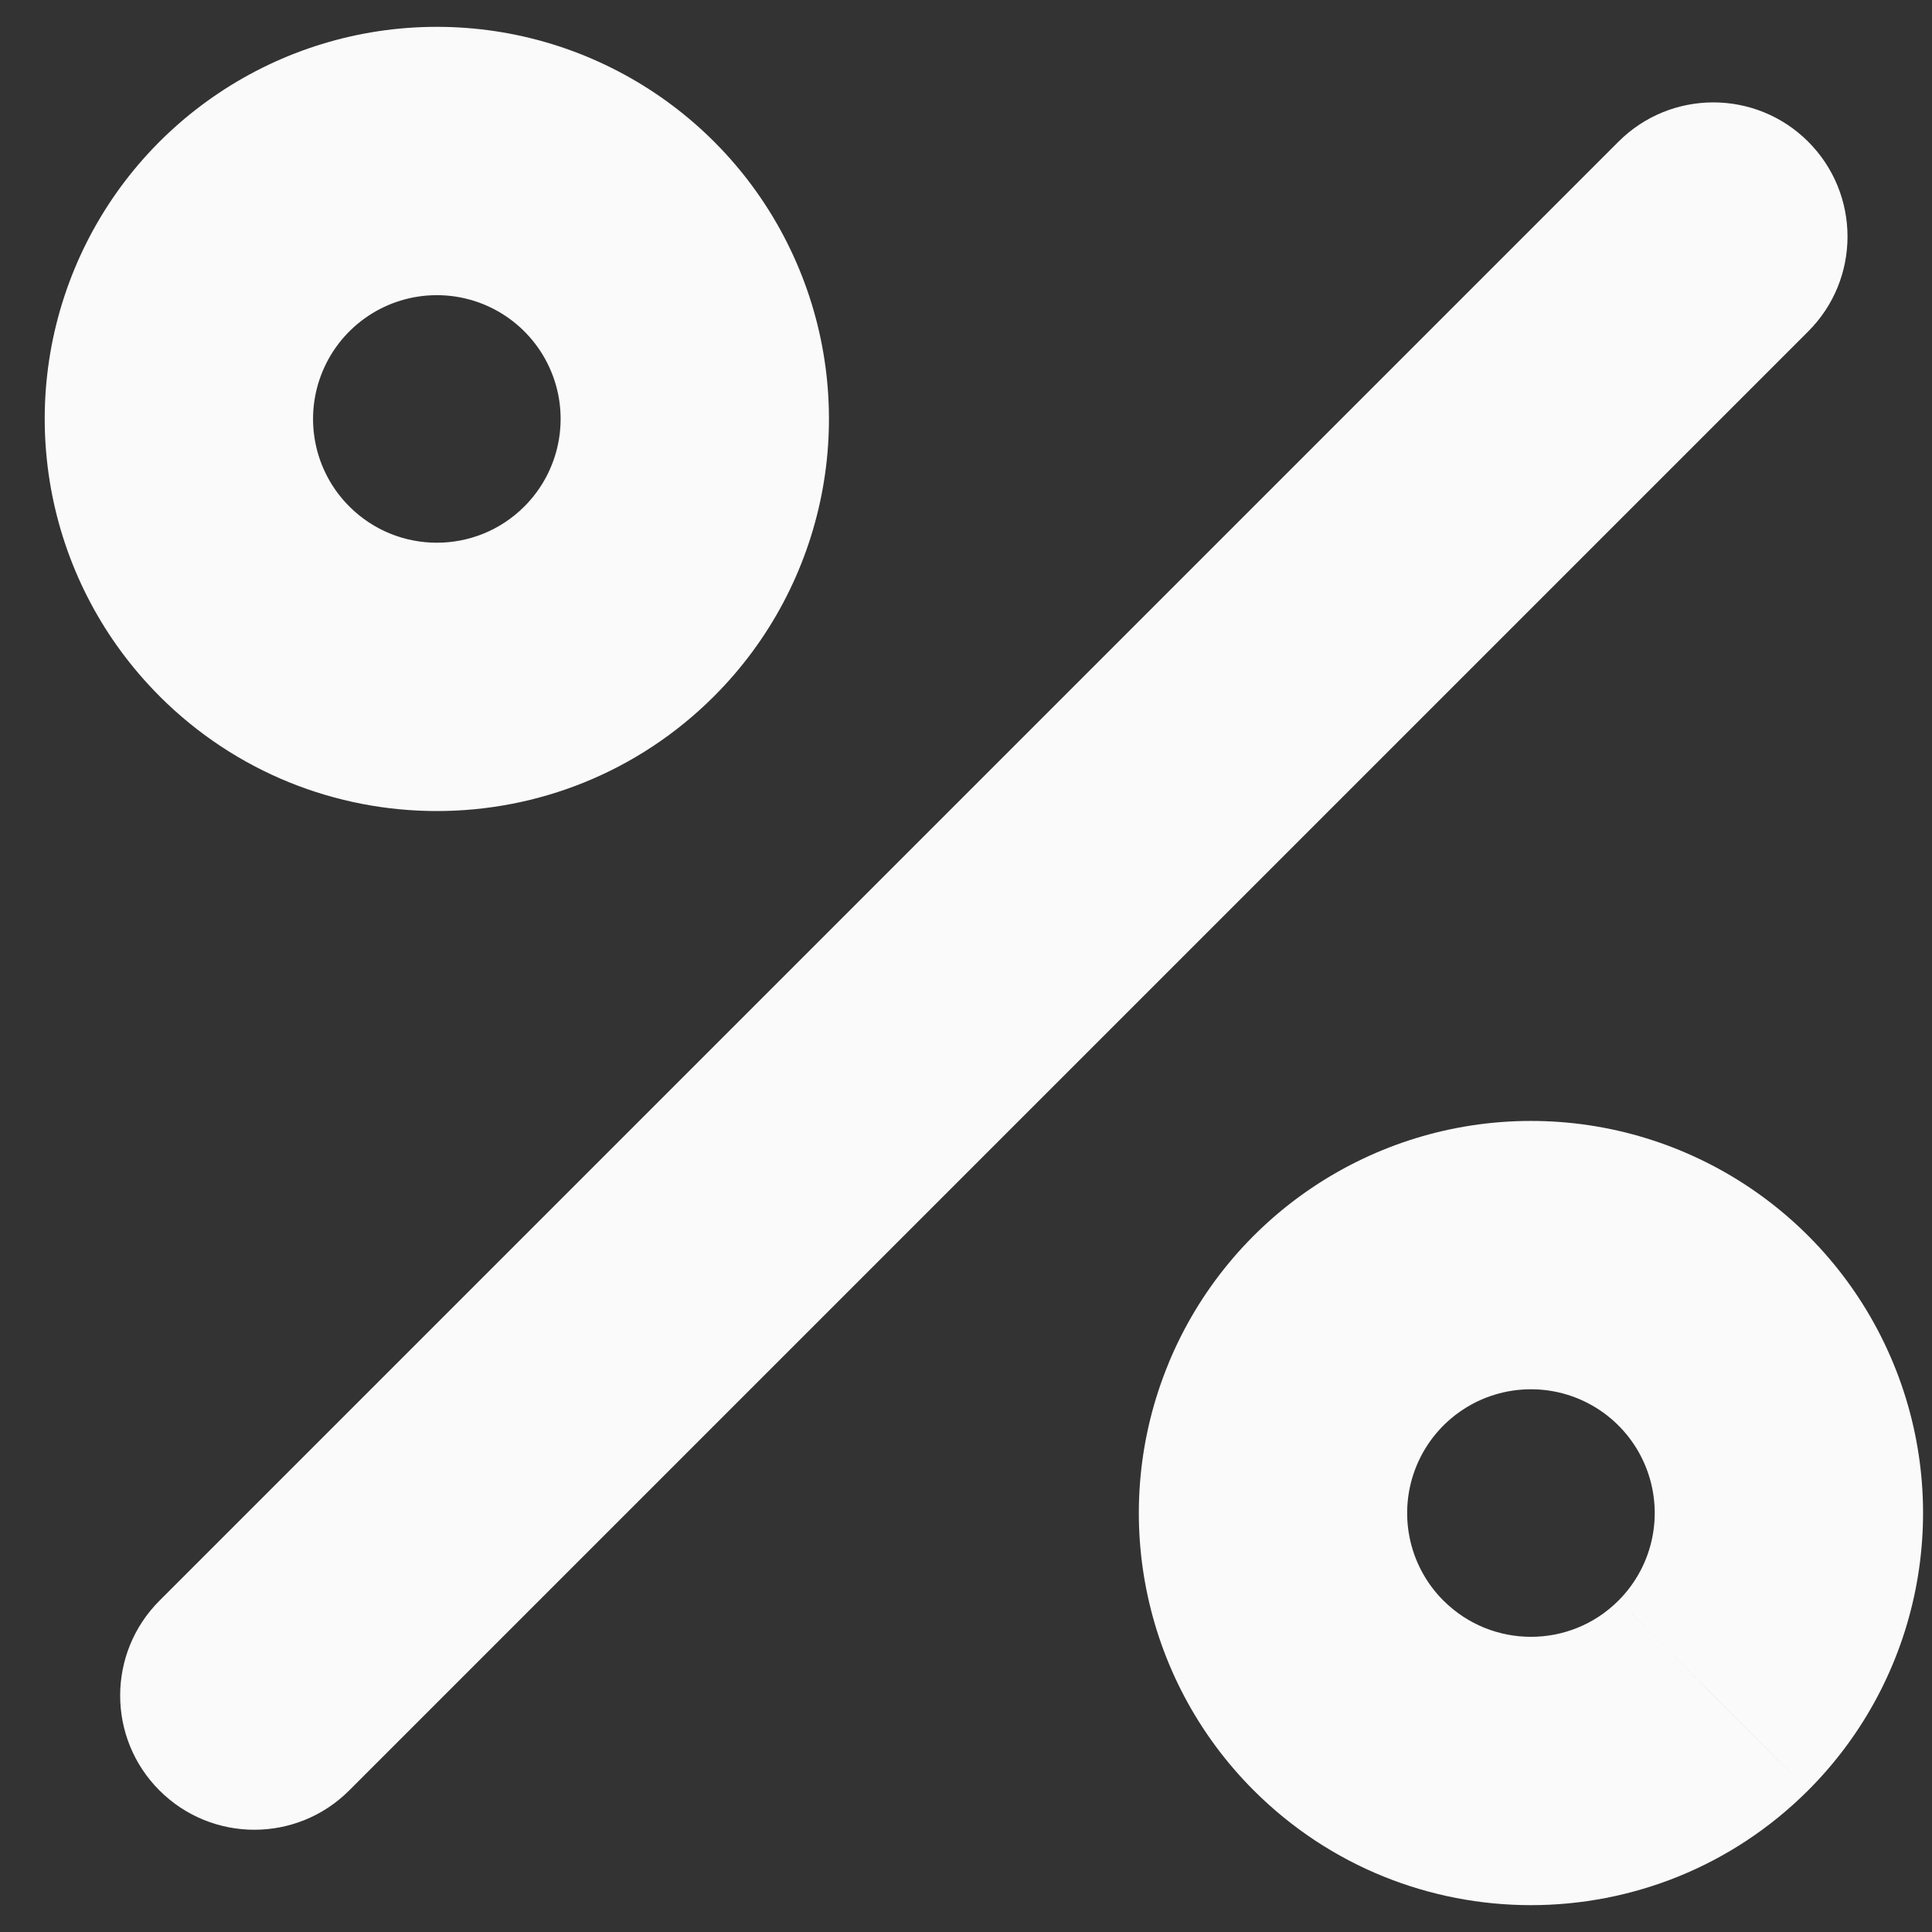 <svg width="36" height="36" viewBox="0 0 36 36" fill="none" xmlns="http://www.w3.org/2000/svg">
<rect x="0" y="0" width="36" height="36" fill="#333333" stroke="none"/>
<path d="M4.741 11.205L6.509 9.437L6.509 9.437L4.741 11.205ZM3.699 5.967L1.389 5.01L1.389 5.01L3.699 5.967ZM12.58 5.967L14.89 5.01L14.89 5.01L12.58 5.967ZM11.538 11.205L13.306 12.973L13.306 12.973L11.538 11.205ZM25.128 31.592L23.36 33.36L23.36 33.36L25.128 31.592ZM24.086 26.354L26.396 27.311L26.396 27.311L24.086 26.354ZM31.925 31.592L30.158 29.824L30.157 29.825L31.925 31.592ZM33.693 6.176C34.67 5.2 34.67 3.617 33.693 2.64C32.717 1.664 31.134 1.664 30.158 2.64L33.693 6.176ZM2.971 29.827C1.995 30.803 1.995 32.386 2.971 33.362C3.948 34.339 5.531 34.339 6.507 33.362L2.971 29.827ZM6.509 9.437C5.849 8.778 5.652 7.786 6.009 6.924L1.389 5.01C0.259 7.741 0.884 10.883 2.974 12.973L6.509 9.437ZM6.009 6.924C6.366 6.062 7.207 5.5 8.14 5.5V0.5C5.185 0.5 2.52 2.28 1.389 5.01L6.009 6.924ZM8.14 5.5C9.073 5.5 9.914 6.062 10.271 6.924L14.89 5.01C13.759 2.28 11.095 0.5 8.14 0.5V5.5ZM10.271 6.924C10.628 7.786 10.43 8.778 9.771 9.437L13.306 12.973C15.396 10.883 16.021 7.741 14.89 5.01L10.271 6.924ZM9.771 9.437C8.87 10.338 7.41 10.338 6.509 9.437L2.973 12.973C5.827 15.826 10.453 15.826 13.306 12.973L9.771 9.437ZM26.896 29.825C26.236 29.165 26.039 28.173 26.396 27.311L21.777 25.398C20.646 28.128 21.271 31.27 23.36 33.36L26.896 29.825ZM26.396 27.311C26.753 26.449 27.594 25.887 28.527 25.887V20.887C25.572 20.887 22.907 22.667 21.776 25.398L26.396 27.311ZM28.527 25.887C29.46 25.887 30.301 26.449 30.658 27.311L35.277 25.398C34.146 22.667 31.482 20.887 28.527 20.887V25.887ZM30.658 27.311C31.015 28.173 30.817 29.165 30.158 29.824L33.693 33.36C35.783 31.27 36.408 28.128 35.277 25.398L30.658 27.311ZM30.157 29.825C29.257 30.725 27.797 30.725 26.896 29.824L23.36 33.36C26.214 36.213 30.84 36.213 33.693 33.36L30.157 29.825ZM30.158 2.64L2.971 29.827L6.507 33.362L33.693 6.176L30.158 2.64Z" fill="#FAFAFA"/>
</svg>
